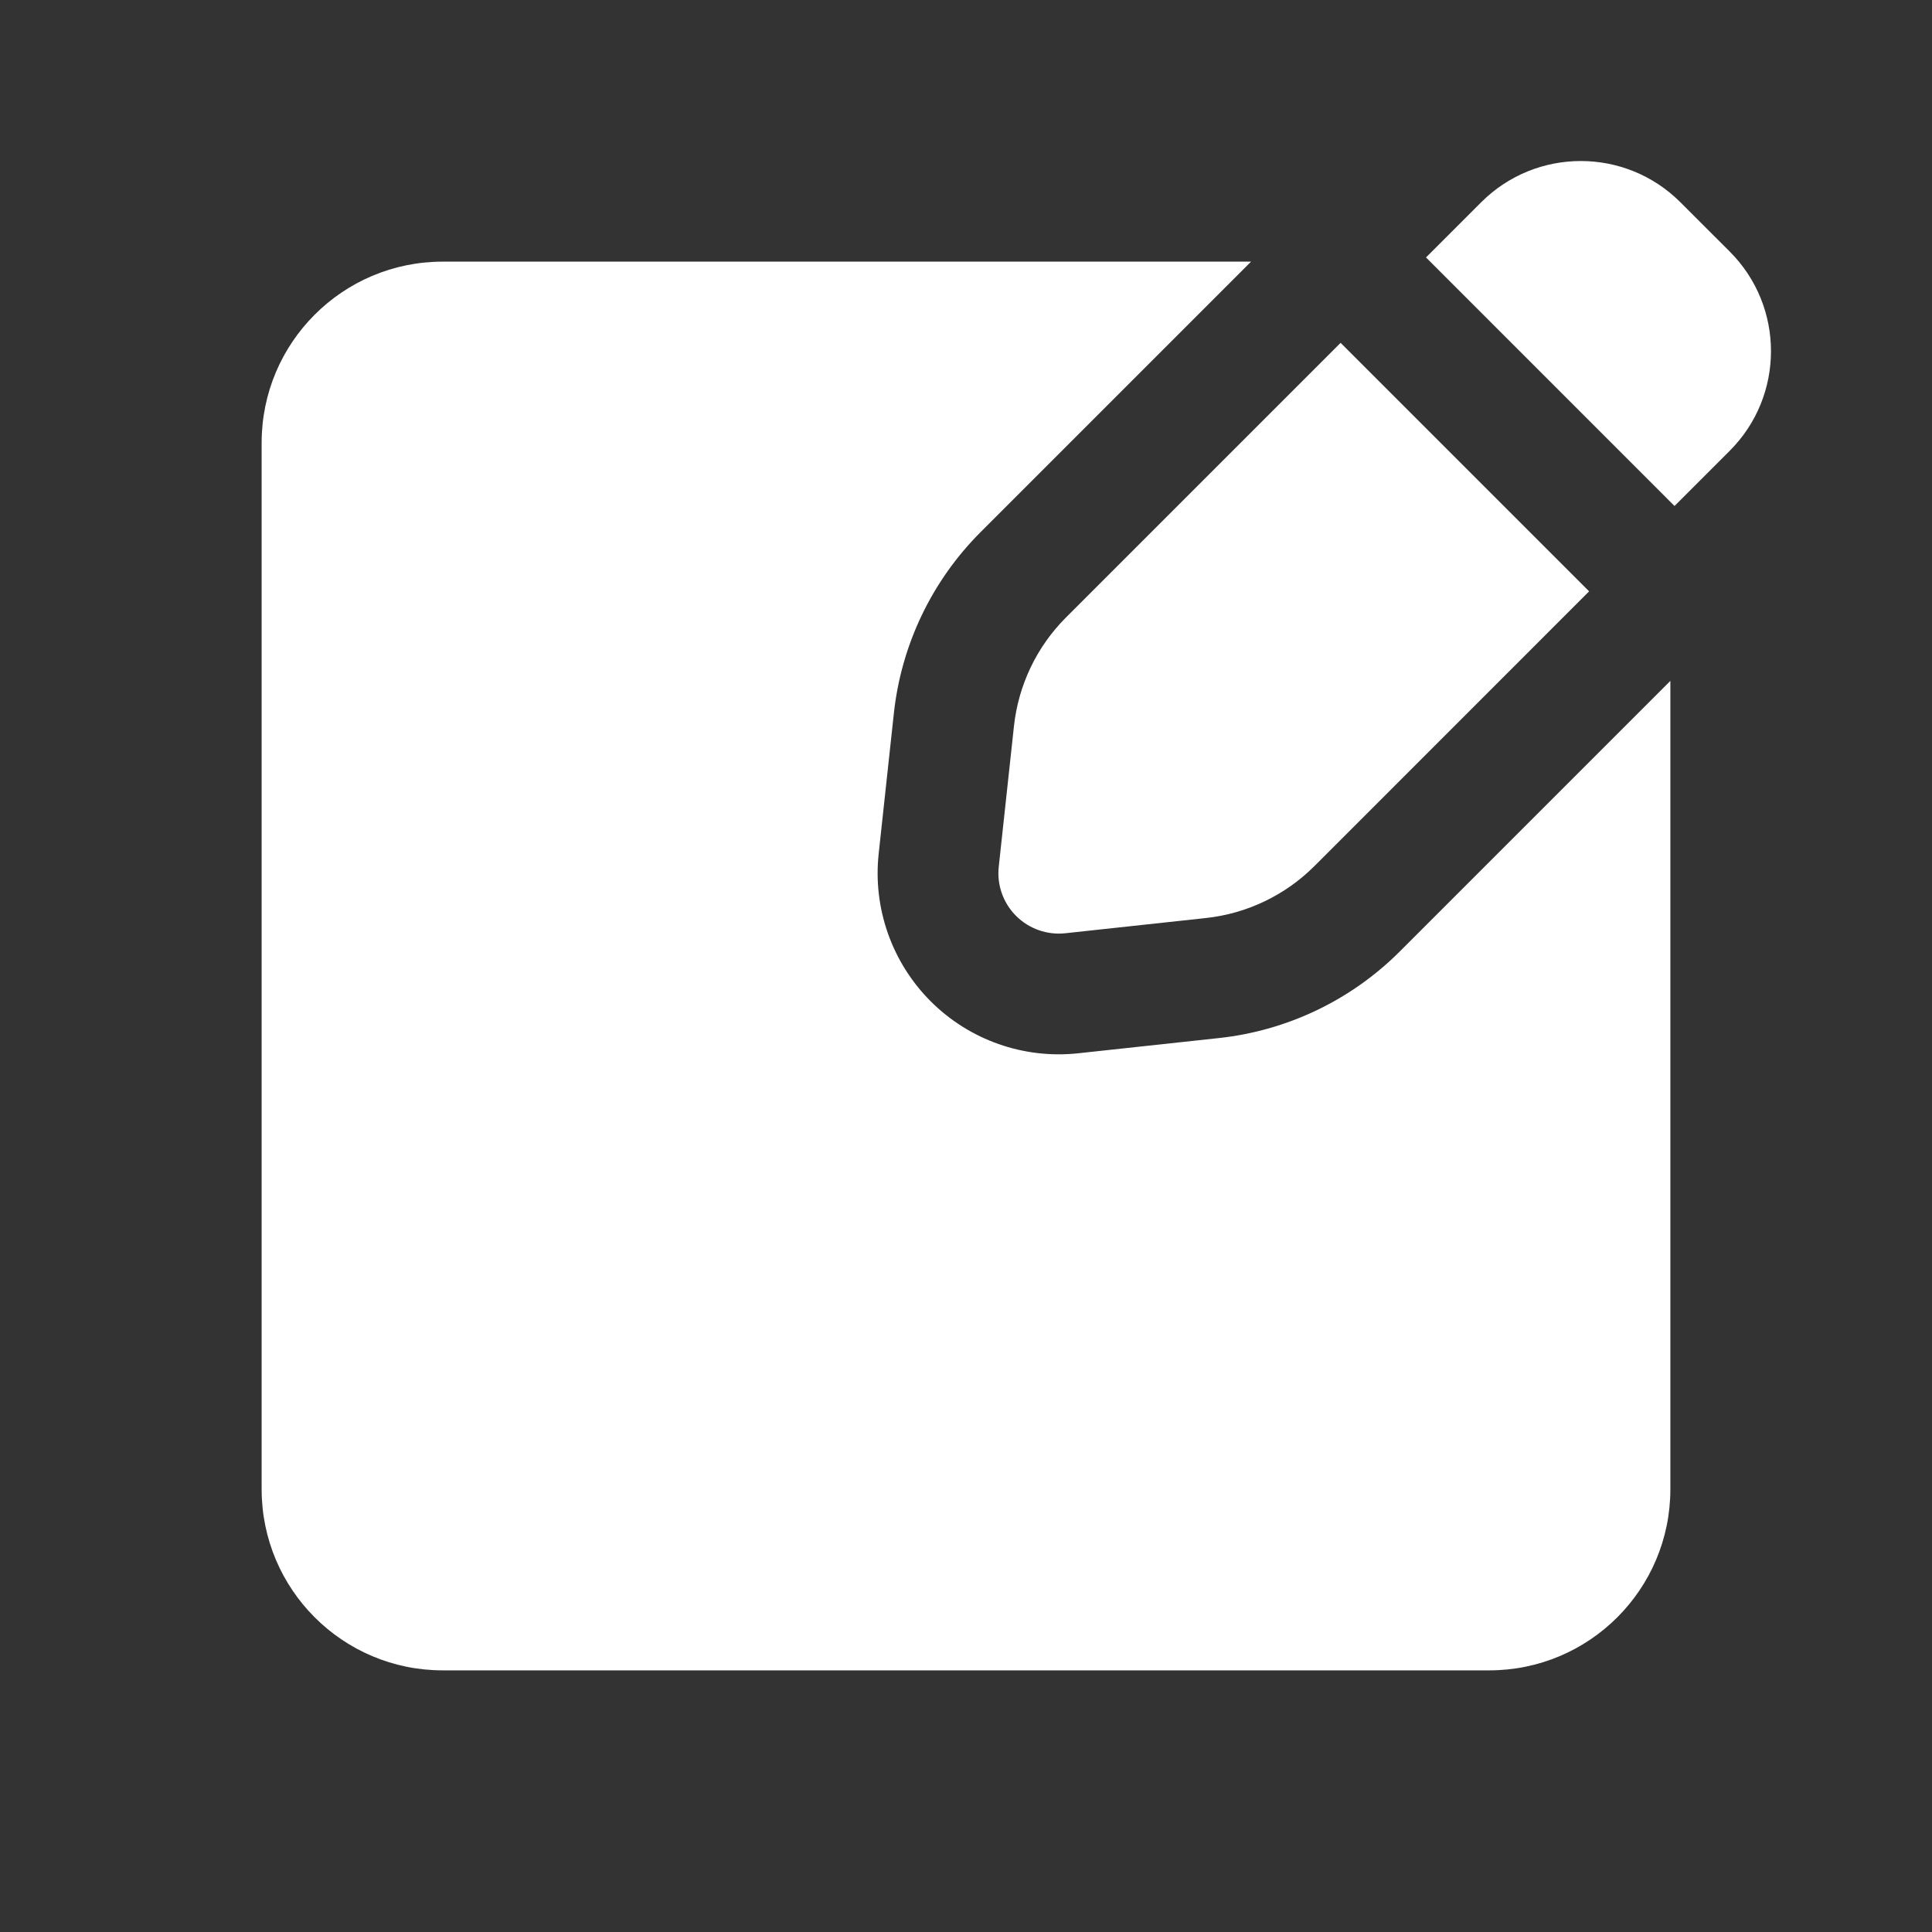 <svg width="40" height="40" viewBox="0 0 40 40" fill="none" xmlns="http://www.w3.org/2000/svg">
<rect x="0" y="0" width="40" height="40" fill="#333333" stroke="none"/>
<path d="M25.902 5.417H9.166C7.095 5.417 5.417 7.096 5.417 9.167V30.833C5.417 32.904 7.095 34.583 9.166 34.583H30.833C32.904 34.583 34.583 32.904 34.583 30.833V14.097L28.982 19.698C27.975 20.706 26.652 21.339 25.235 21.492L22.324 21.807C21.195 21.929 20.072 21.534 19.269 20.731C18.466 19.928 18.07 18.804 18.192 17.675L18.507 14.764C18.661 13.347 19.294 12.025 20.302 11.017L25.902 5.417Z" fill="white"/>
<path d="M34.791 4.188C33.652 3.049 31.805 3.049 30.666 4.188L29.524 5.33L34.669 10.476L35.812 9.333C36.951 8.194 36.951 6.347 35.812 5.208L34.791 4.188Z" fill="white"/>
<path d="M32.901 12.243L27.756 7.098L22.069 12.785C21.465 13.389 21.085 14.183 20.993 15.033L20.678 17.945C20.637 18.321 20.769 18.695 21.037 18.963C21.304 19.23 21.679 19.362 22.055 19.322L24.966 19.007C25.817 18.915 26.61 18.535 27.215 17.93L32.901 12.243Z" fill="white"/>
</svg>
